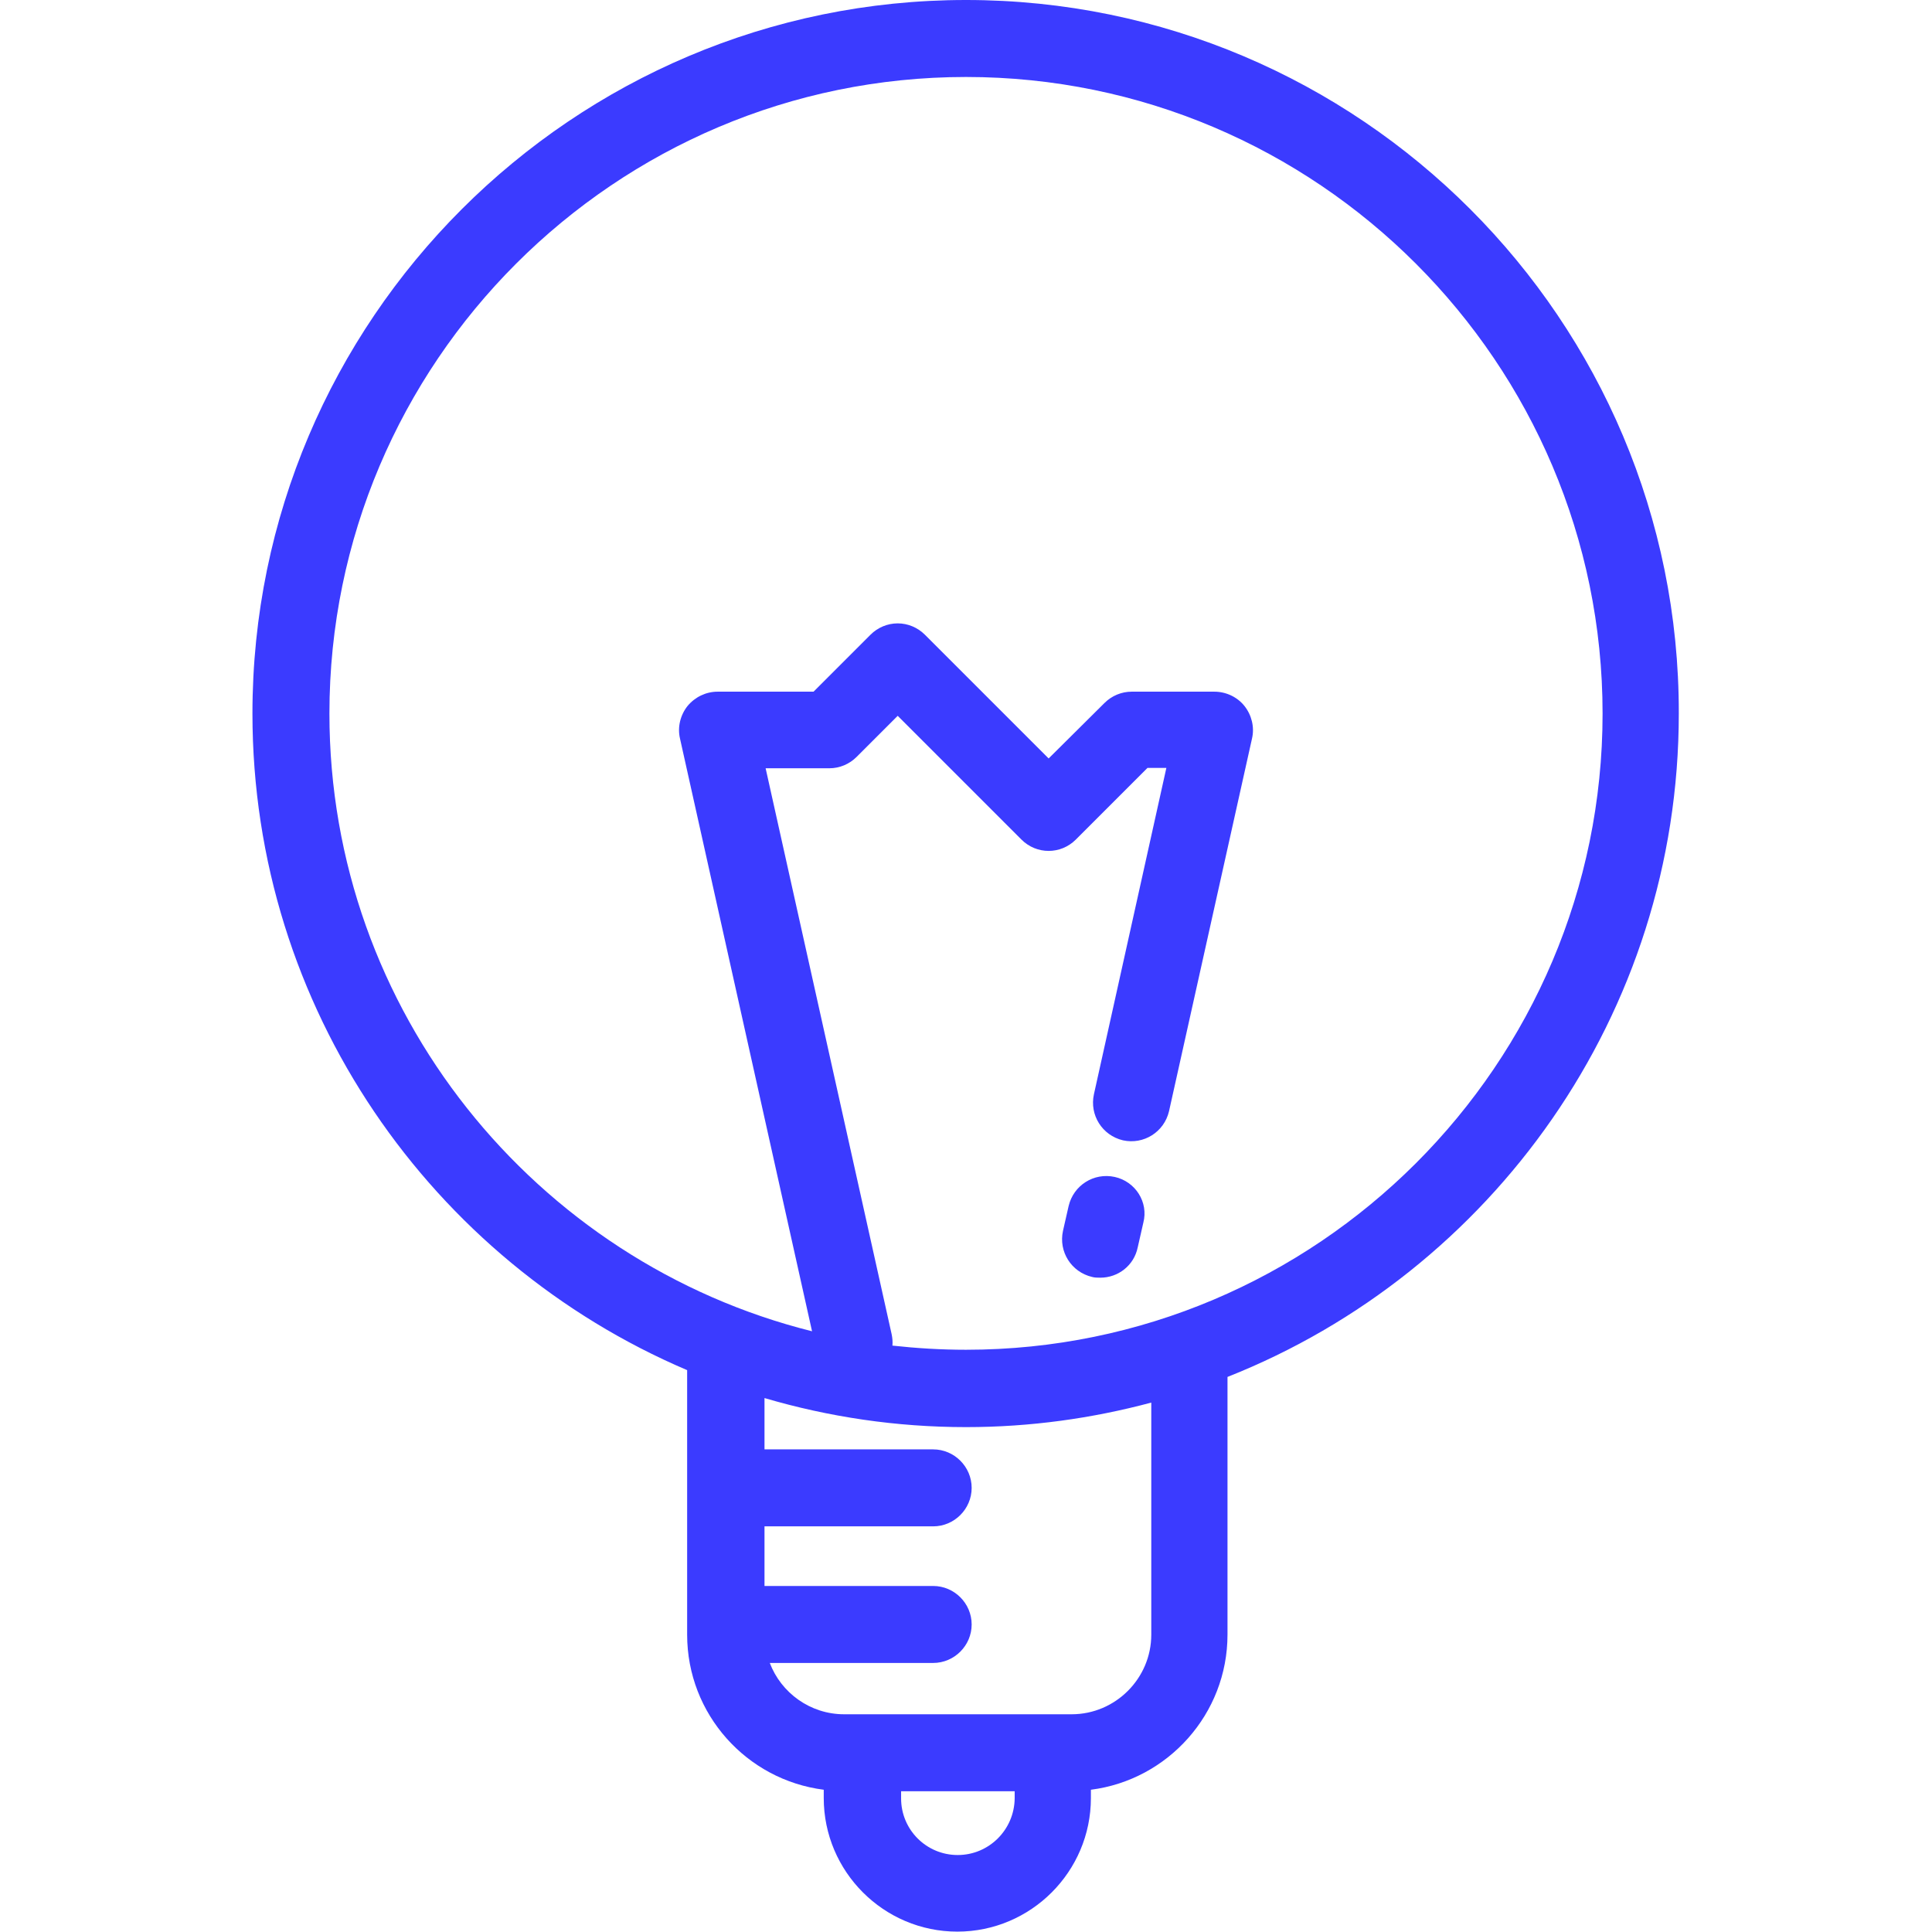 <?xml version="1.0" encoding="utf-8"?>
<!-- Generator: Adobe Illustrator 22.0.0, SVG Export Plug-In . SVG Version: 6.00 Build 0)  -->
<svg version="1.1" id="Layer_1" xmlns="http://www.w3.org/2000/svg" xmlns:xlink="http://www.w3.org/1999/xlink" x="0px" y="0px"
	 viewBox="0 0 512 512" style="enable-background:new 0 0 512 512;" xml:space="preserve">
<style type="text/css">
	.st0{fill:#3B3BFF;}
</style>
<g>
	<g>
		<path class="st0" d="M256,0C151.8,0,66.9,84.8,66.9,189.1c0,78.1,47.6,145.2,115.2,174v70.1c0,21.1,15.8,38.5,36.2,41.1v2.2
			c0,19.5,15.9,35.4,35.4,35.4s35.4-15.9,35.4-35.4v-2.2c20.4-2.6,36.2-20.1,36.2-41.1v-68.3c70-27.7,119.6-96.1,119.6-175.8
			C445.1,84.8,360.3,0,256,0z M253.8,491.6c-8.3,0-15-6.7-15-15v-1.9h30.1v1.9h0C268.8,484.9,262.1,491.6,253.8,491.6z M305.1,433.2
			c0,11.6-9.5,21.1-21.1,21.1h-60.3v0c-9,0-16.7-5.7-19.7-13.6h43.3c5.6,0,10.2-4.6,10.2-10.2s-4.6-10.2-10.2-10.2h-44.7v-15.8h44.7
			c5.6,0,10.2-4.6,10.2-10.2s-4.6-10.2-10.2-10.2h-44.7v-13.6c17,5,34.9,7.7,53.4,7.7c17,0,33.4-2.3,49.1-6.5L305.1,433.2
			L305.1,433.2z M256,357.7c-6.6,0-13.1-0.4-19.5-1.1c0.1-1,0-2-0.2-3l-33.4-150h16.9c2.7,0,5.3-1.1,7.2-3l10.9-10.9l32.8,32.8
			c4,4,10.4,4,14.4,0l19-19h5L289.9,290c-1.2,5.5,2.2,10.9,7.7,12.2c5.5,1.2,10.9-2.2,12.2-7.7l22-98.8c0.7-3-0.1-6.2-2-8.6
			s-4.9-3.8-8-3.8h-21.9c-2.7,0-5.3,1.1-7.2,3L277.9,201l-32.8-32.8c-1.9-1.9-4.5-3-7.2-3s-5.3,1.1-7.2,3l-15.1,15.1h-25.4
			c-3.1,0-6,1.4-8,3.8c-1.9,2.4-2.7,5.6-2,8.6l35,157.1C141.9,334.5,87.3,268,87.3,189.1c0-93,75.7-168.7,168.7-168.7
			s168.7,75.7,168.7,168.7S349,357.7,256,357.7z"/>
	</g>
</g>
<g>
	<g>
		<path class="st0" d="M295.4,311.9c-5.5-1.2-10.9,2.2-12.2,7.7l-1.5,6.6c-1.2,5.5,2.2,10.9,7.7,12.2c0.7,0.2,1.5,0.2,2.2,0.2
			c4.7,0,8.9-3.2,9.9-8l1.5-6.6C304.4,318.6,300.9,313.1,295.4,311.9z"/>
	</g>
</g>
</svg>
